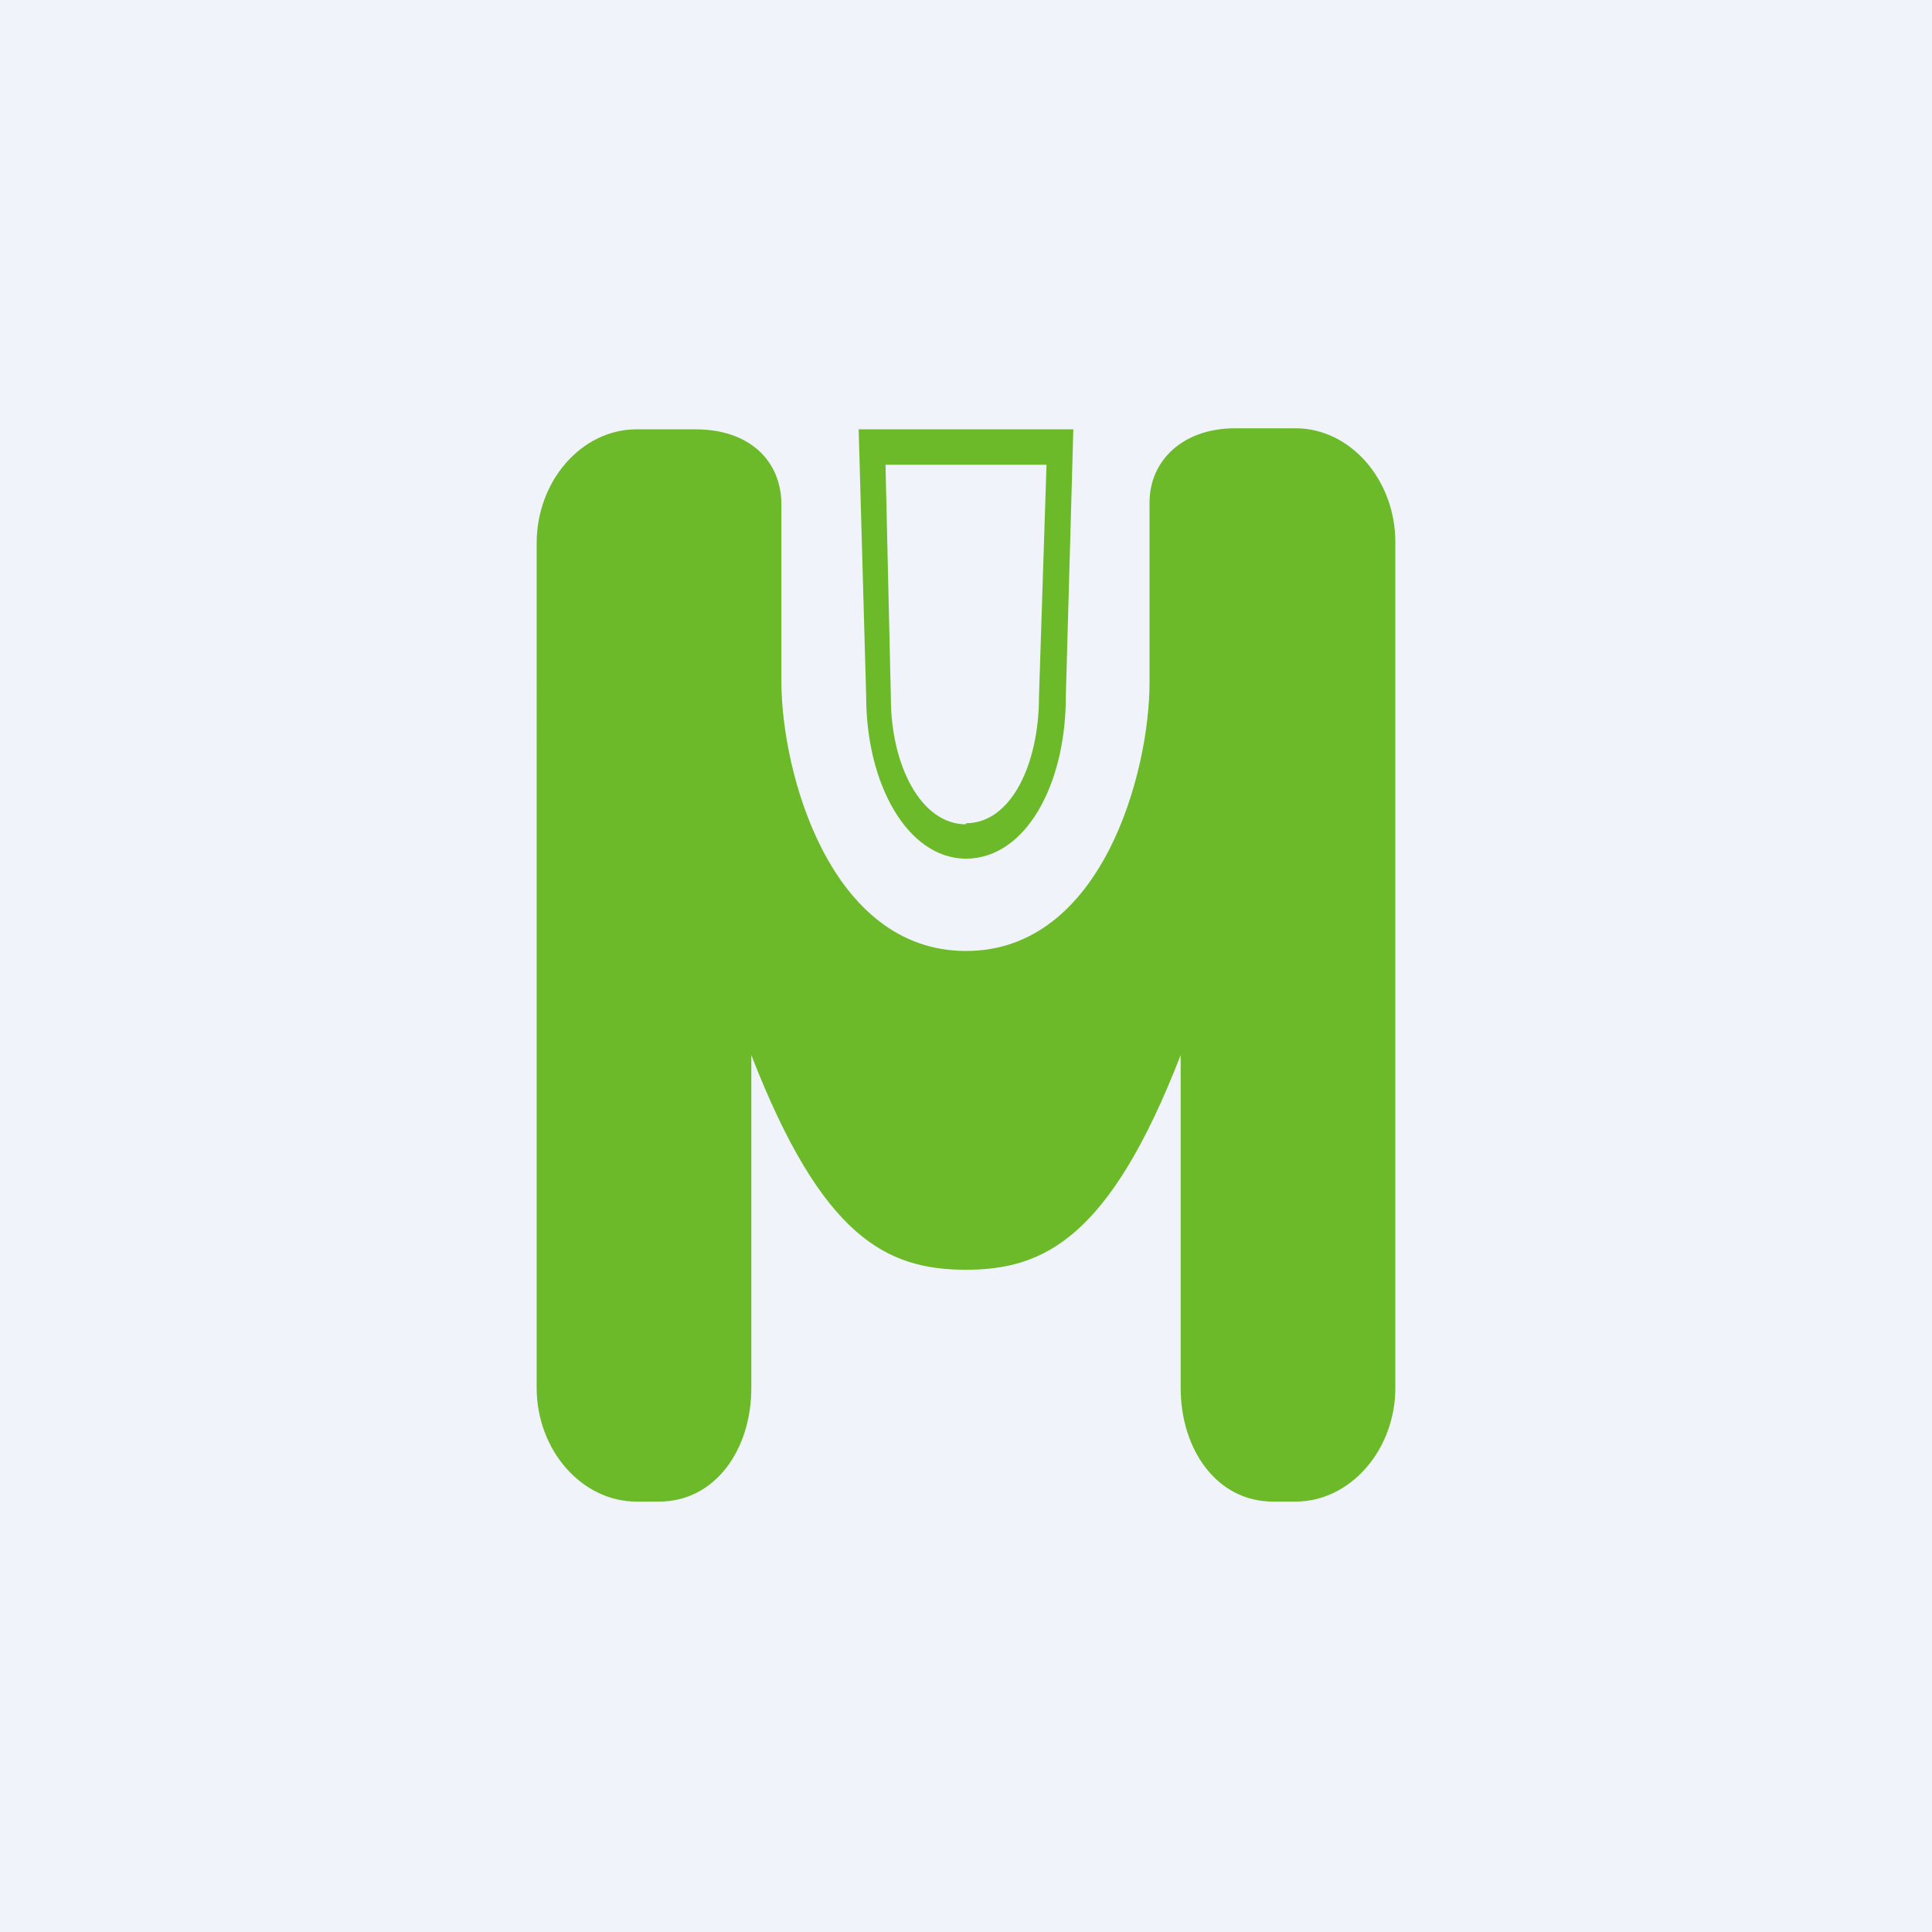 <!-- by TradingView --><svg width="18" height="18" viewBox="0 0 18 18" xmlns="http://www.w3.org/2000/svg"><path fill="#F0F3FA" d="M0 0h18v18H0z"/><path d="M6.48 4c.51 0 .8.3.8.7v1.65c0 .84.45 2.51 1.72 2.51s1.71-1.67 1.71-2.5V4.68c0-.38.3-.69.8-.69h.56c.51 0 .93.48.93 1.06v7.88c0 .58-.42 1.06-.93 1.06h-.21c-.52 0-.86-.48-.86-1.06v-3.1c-.66 1.7-1.27 2-2 2-.74 0-1.34-.3-2-2v3.1c0 .58-.34 1.06-.86 1.06h-.21c-.51 0-.93-.48-.93-1.06V5.06C5 4.48 5.42 4 5.93 4h.55Z" fill="#6CBA29"/><path d="m9.68 6.49.07-2.16h-1.5L8.3 6.5c0 .63.28 1.18.7 1.18L9 8h-.01c-.54-.01-.92-.7-.92-1.51L8 4h2l-.07 2.49C9.93 7.32 9.55 8 9 8v-.33c.42 0 .68-.55.68-1.18Z" fill="#6CBA29"/></svg>